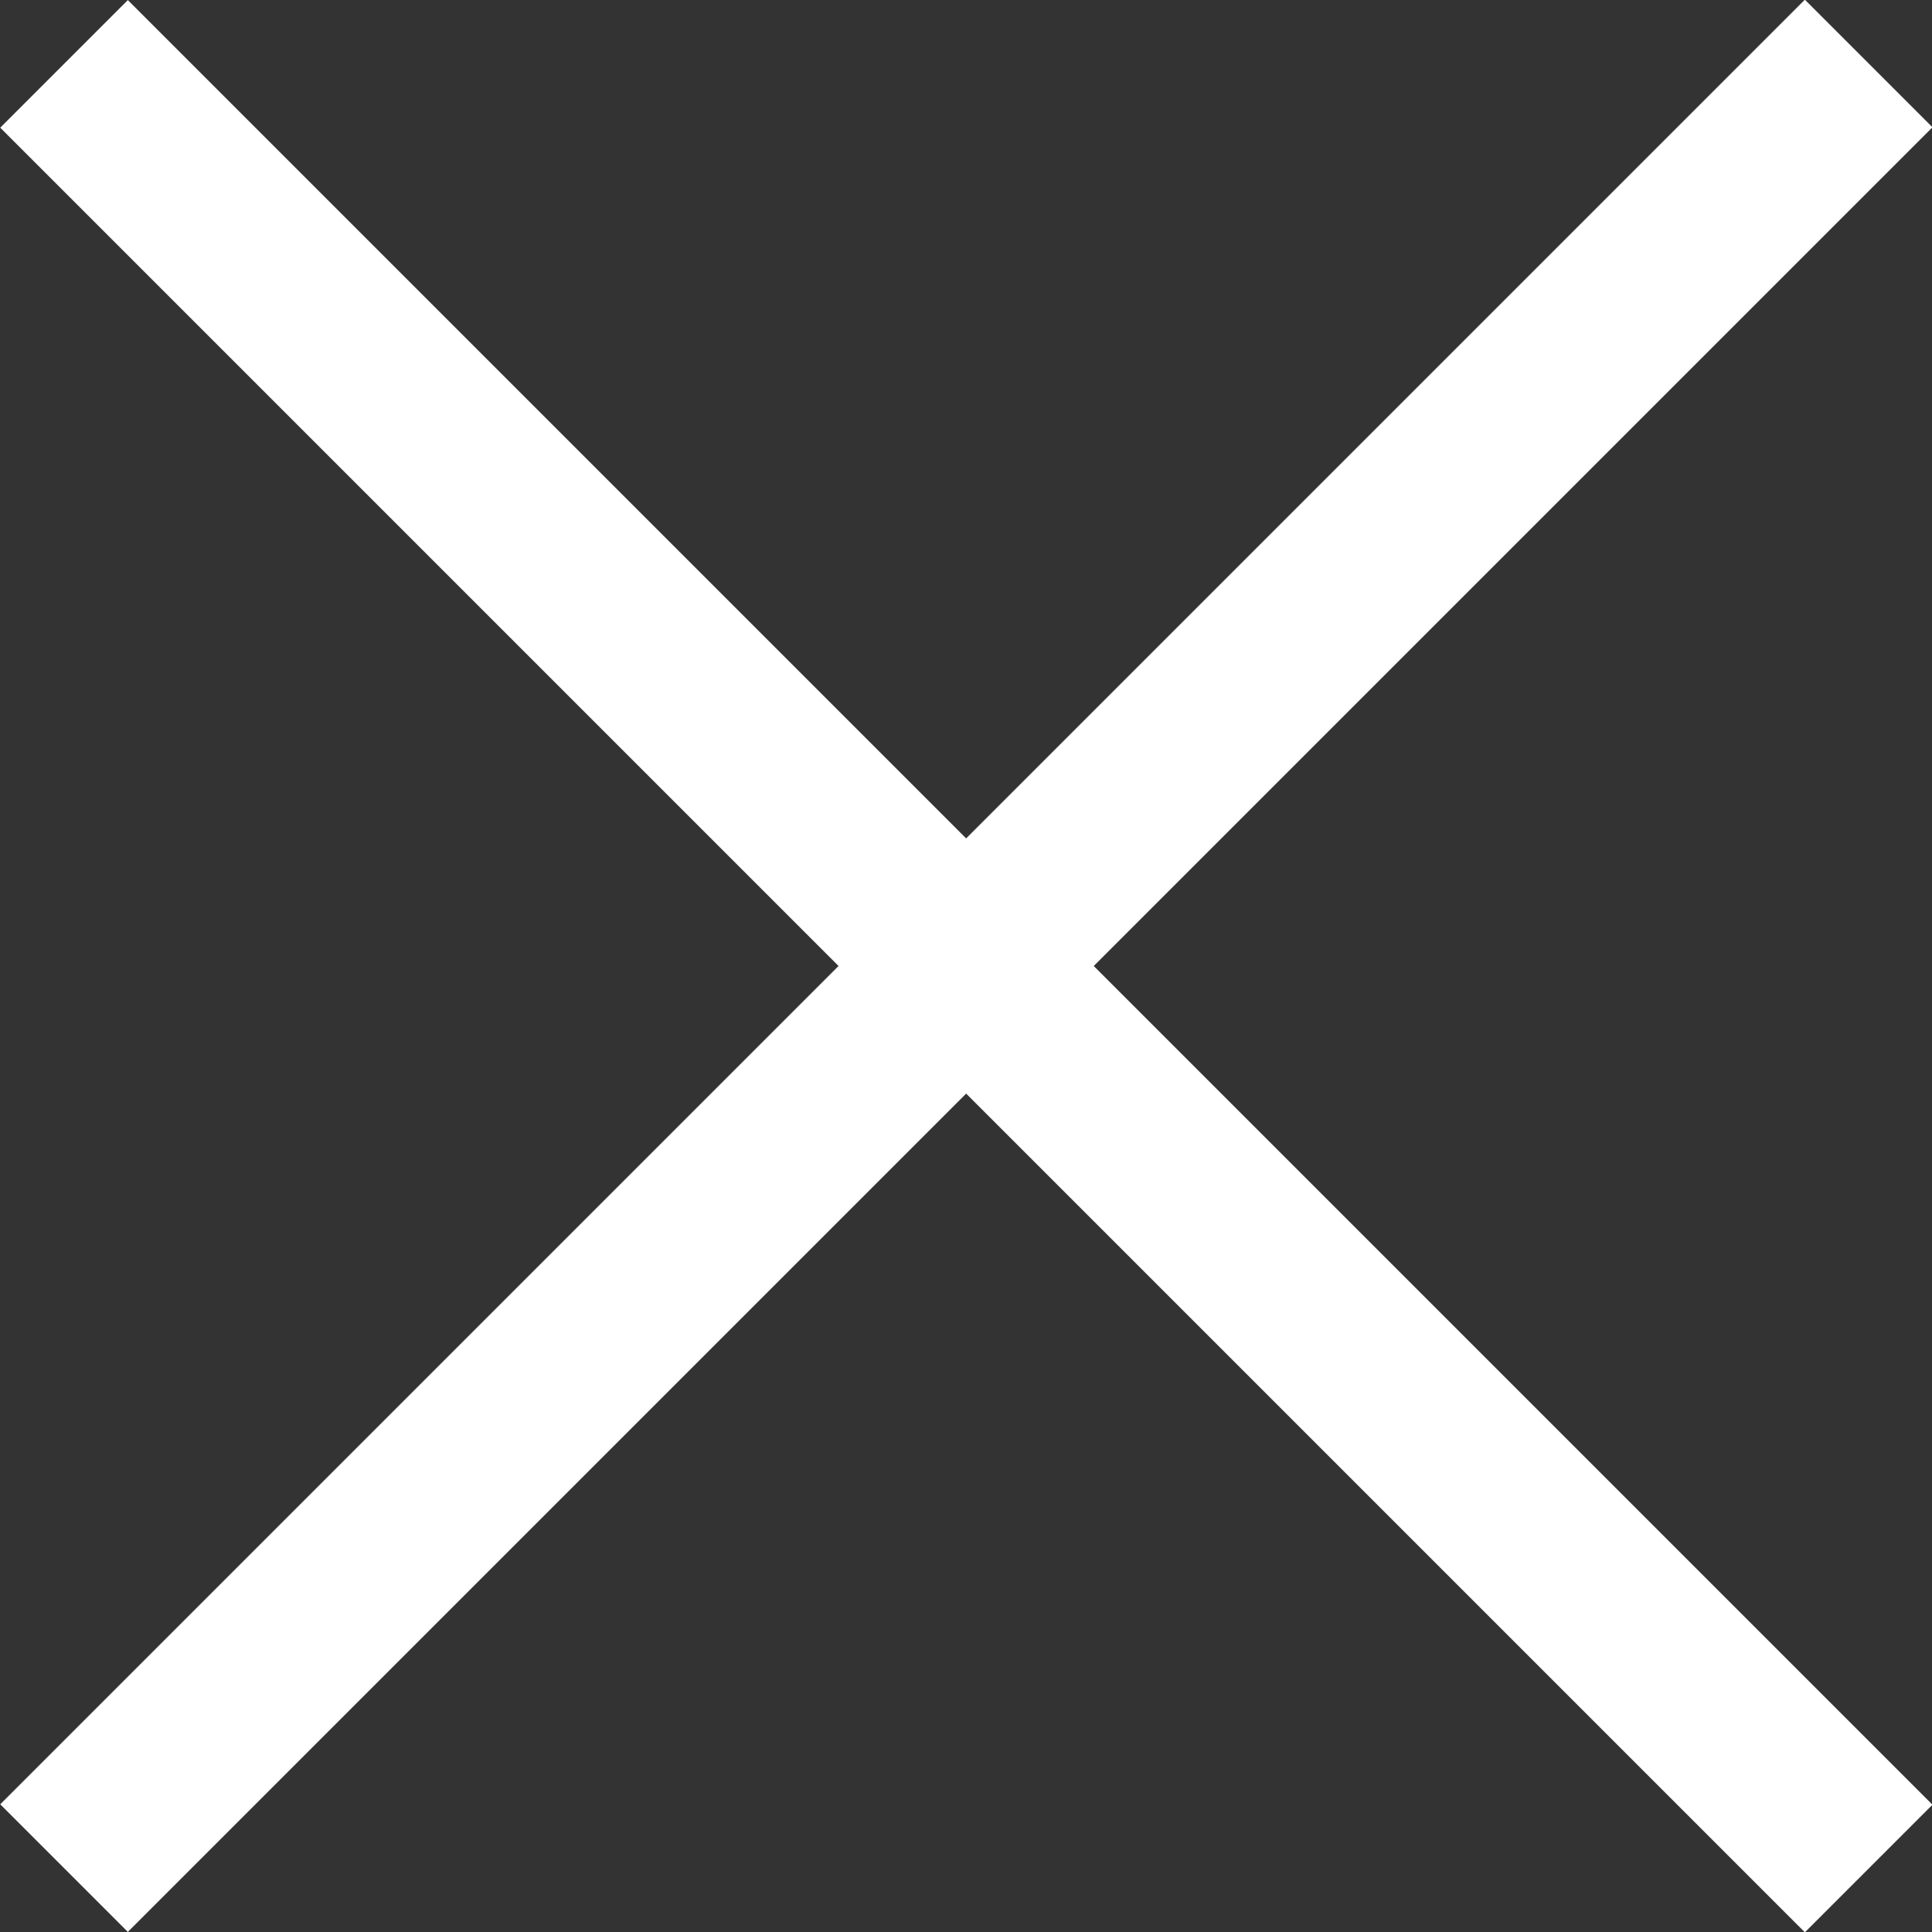 <?xml version="1.0" encoding="UTF-8"?>
<svg id="b" data-name="レイヤー 2" xmlns="http://www.w3.org/2000/svg" viewBox="0 0 32.12 32.12">
  <rect x="0" y="0" width="32.12" height="32.12" fill="#333333" stroke="none"/>
  <g id="c" data-name="共通パーツ">
    <g id="d" data-name="btn_menu_close">
      <rect x="14.56" y="-5.15" width="3" height="42.43" transform="translate(-6.65 16.06) rotate(-45)" style="fill: #fff;"/>
      <rect x="-5.15" y="14.56" width="42.43" height="3" transform="translate(-6.65 16.06) rotate(-45)" style="fill: #fff;"/>
    </g>
  </g>
</svg>